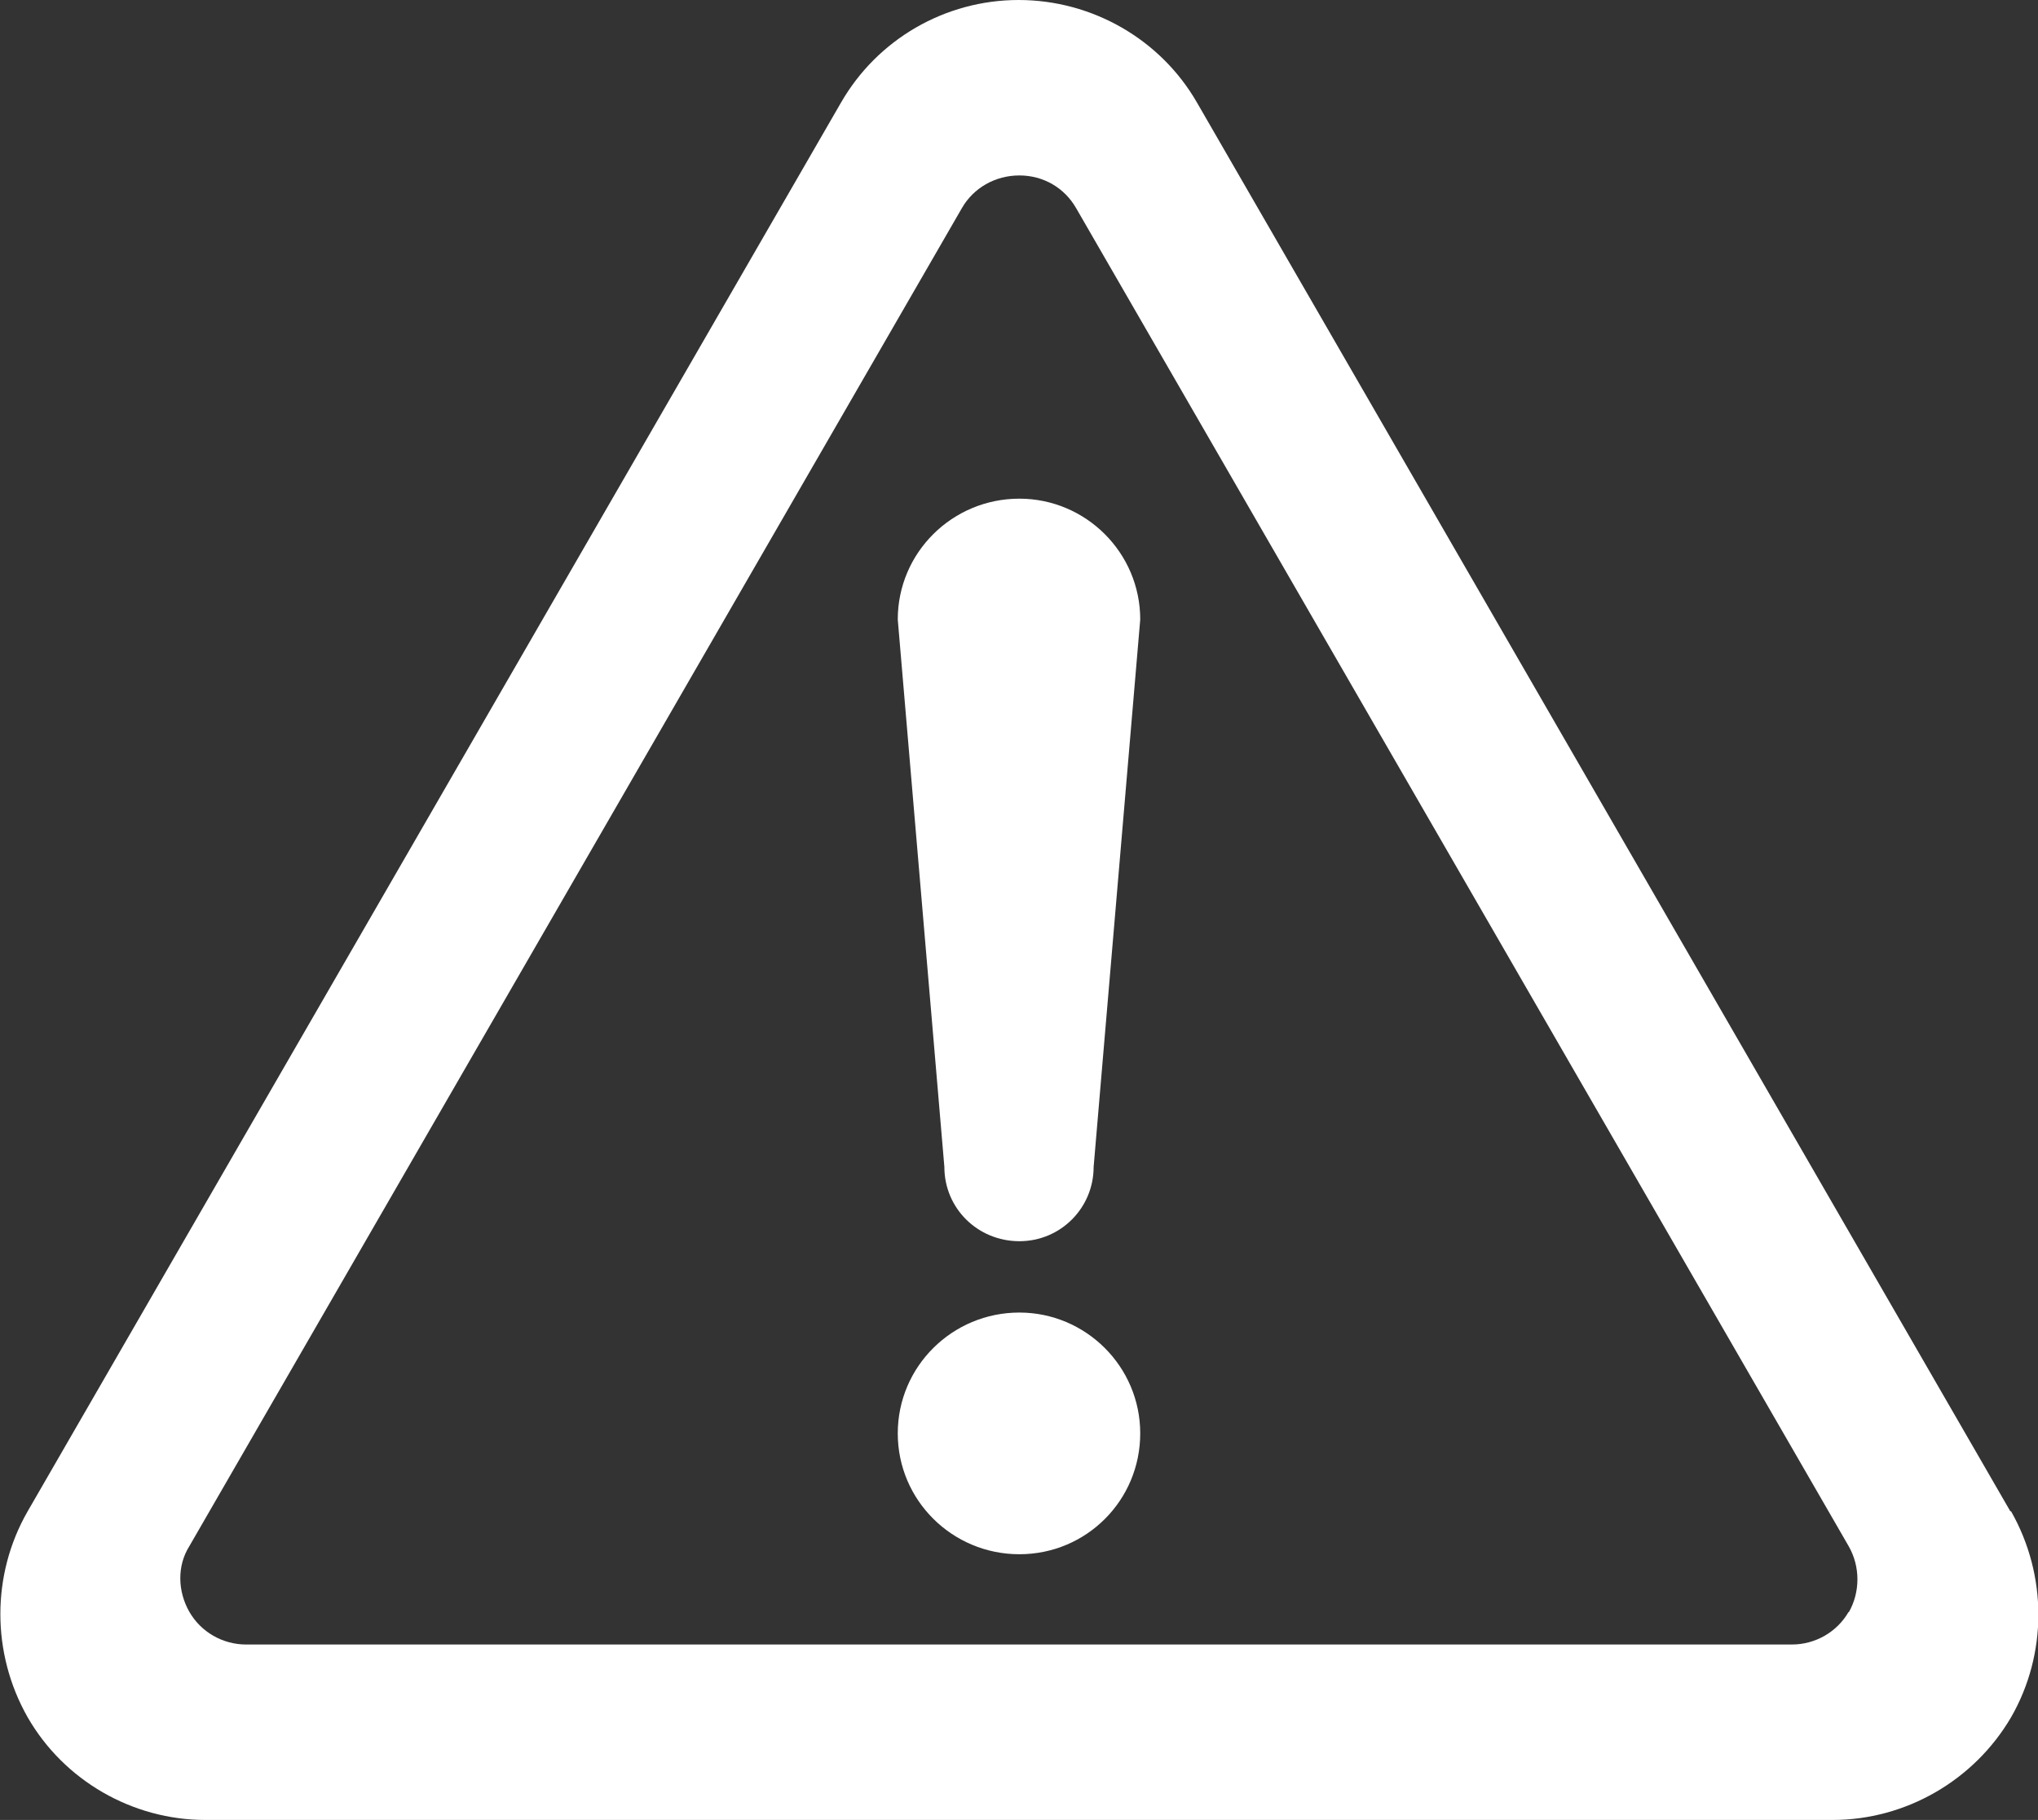 <?xml version="1.0" encoding="UTF-8"?><svg id="_レイヤー_2" xmlns="http://www.w3.org/2000/svg" viewBox="0 0 27.99 25"><rect x="0" y="0" width="27.99" height="25" fill="#333333" stroke="none"/><defs><style>.cls-1{fill:#fff;}</style></defs><g id="_ヘッダー"><path class="cls-1" d="m14,18.03c-.92,0-1.67.74-1.67,1.66s.75,1.66,1.67,1.66,1.66-.74,1.66-1.66-.75-1.66-1.66-1.66Z"/><path class="cls-1" d="m27.61,20.76L16.44,1.41c-.5-.87-1.44-1.41-2.45-1.41s-1.94.54-2.44,1.41L.38,20.76c-.5.87-.5,1.95,0,2.83.5.87,1.44,1.41,2.44,1.41h22.35c1,0,1.94-.54,2.45-1.41.5-.87.5-1.95,0-2.83Zm-2.22,1.38c-.16.28-.46.45-.78.45H3.38c-.32,0-.62-.17-.78-.45-.16-.28-.17-.63,0-.9L13.21,2.86c.16-.28.46-.45.79-.45s.62.17.78.45l10.61,18.38c.16.28.16.63,0,.91Z"/><path class="cls-1" d="m14,6.85c-.92,0-1.67.74-1.67,1.66l.64,7.52c0,.57.46,1.02,1.03,1.02s1.02-.46,1.02-1.02l.64-7.52c0-.92-.75-1.66-1.66-1.66Z"/></g></svg>